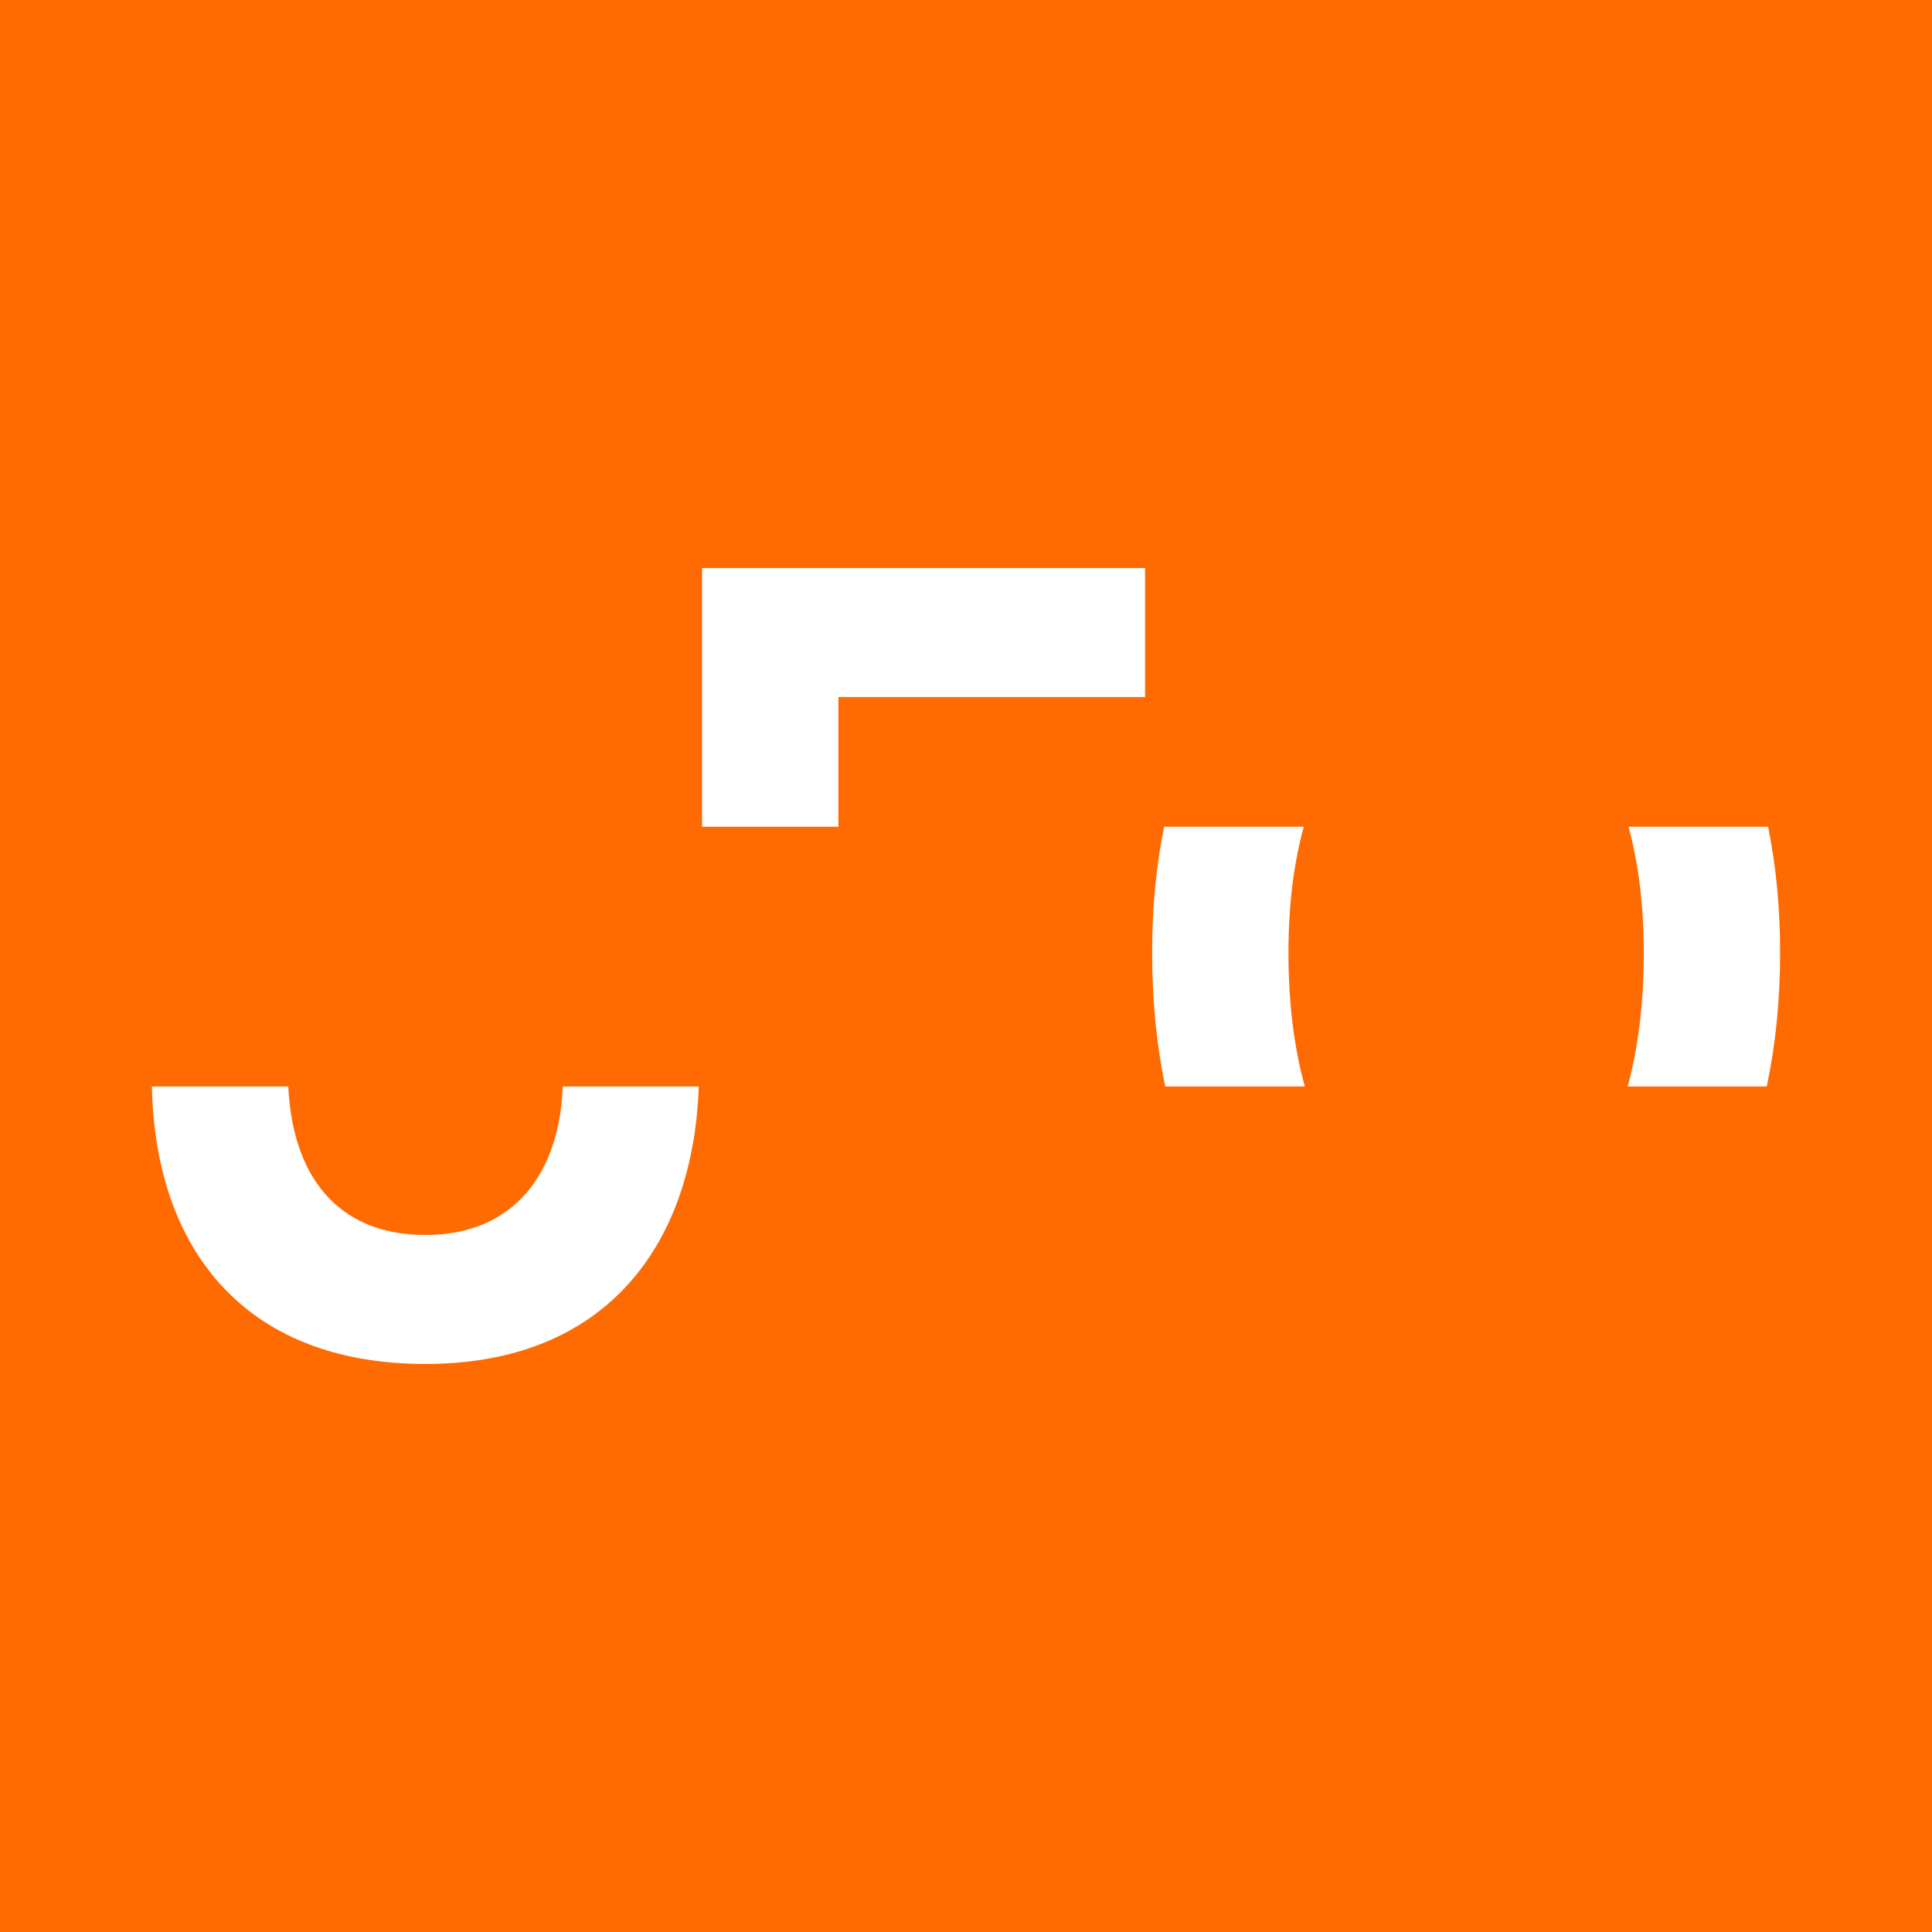 <svg width="50" height="50" viewBox="0 0 50 50" fill="none" xmlns="http://www.w3.org/2000/svg">
<path d="M0 0V50H50V0H0ZM11.01 35.299C6.246 35.299 4.009 32.226 3.932 28.117H7.461C7.564 30.361 8.673 31.961 11.01 31.961C13.387 31.961 14.492 30.252 14.563 28.117H18.084C17.944 32.199 15.704 35.299 11.01 35.299ZM29.634 18.039H21.698V21.396H18.17V14.701H29.634V18.039ZM30.156 28.117C29.933 27.054 29.817 25.895 29.817 24.654C29.817 23.488 29.923 22.399 30.127 21.396H33.741C33.485 22.327 33.345 23.414 33.345 24.654C33.345 25.974 33.494 27.131 33.769 28.117H30.156ZM45.724 28.117H42.124C42.393 27.134 42.541 25.98 42.541 24.654C42.541 23.414 42.401 22.327 42.145 21.396H45.758C45.962 22.399 46.069 23.488 46.069 24.654C46.069 25.893 45.95 27.052 45.724 28.117Z" fill="#FF6B00"/>
</svg>
